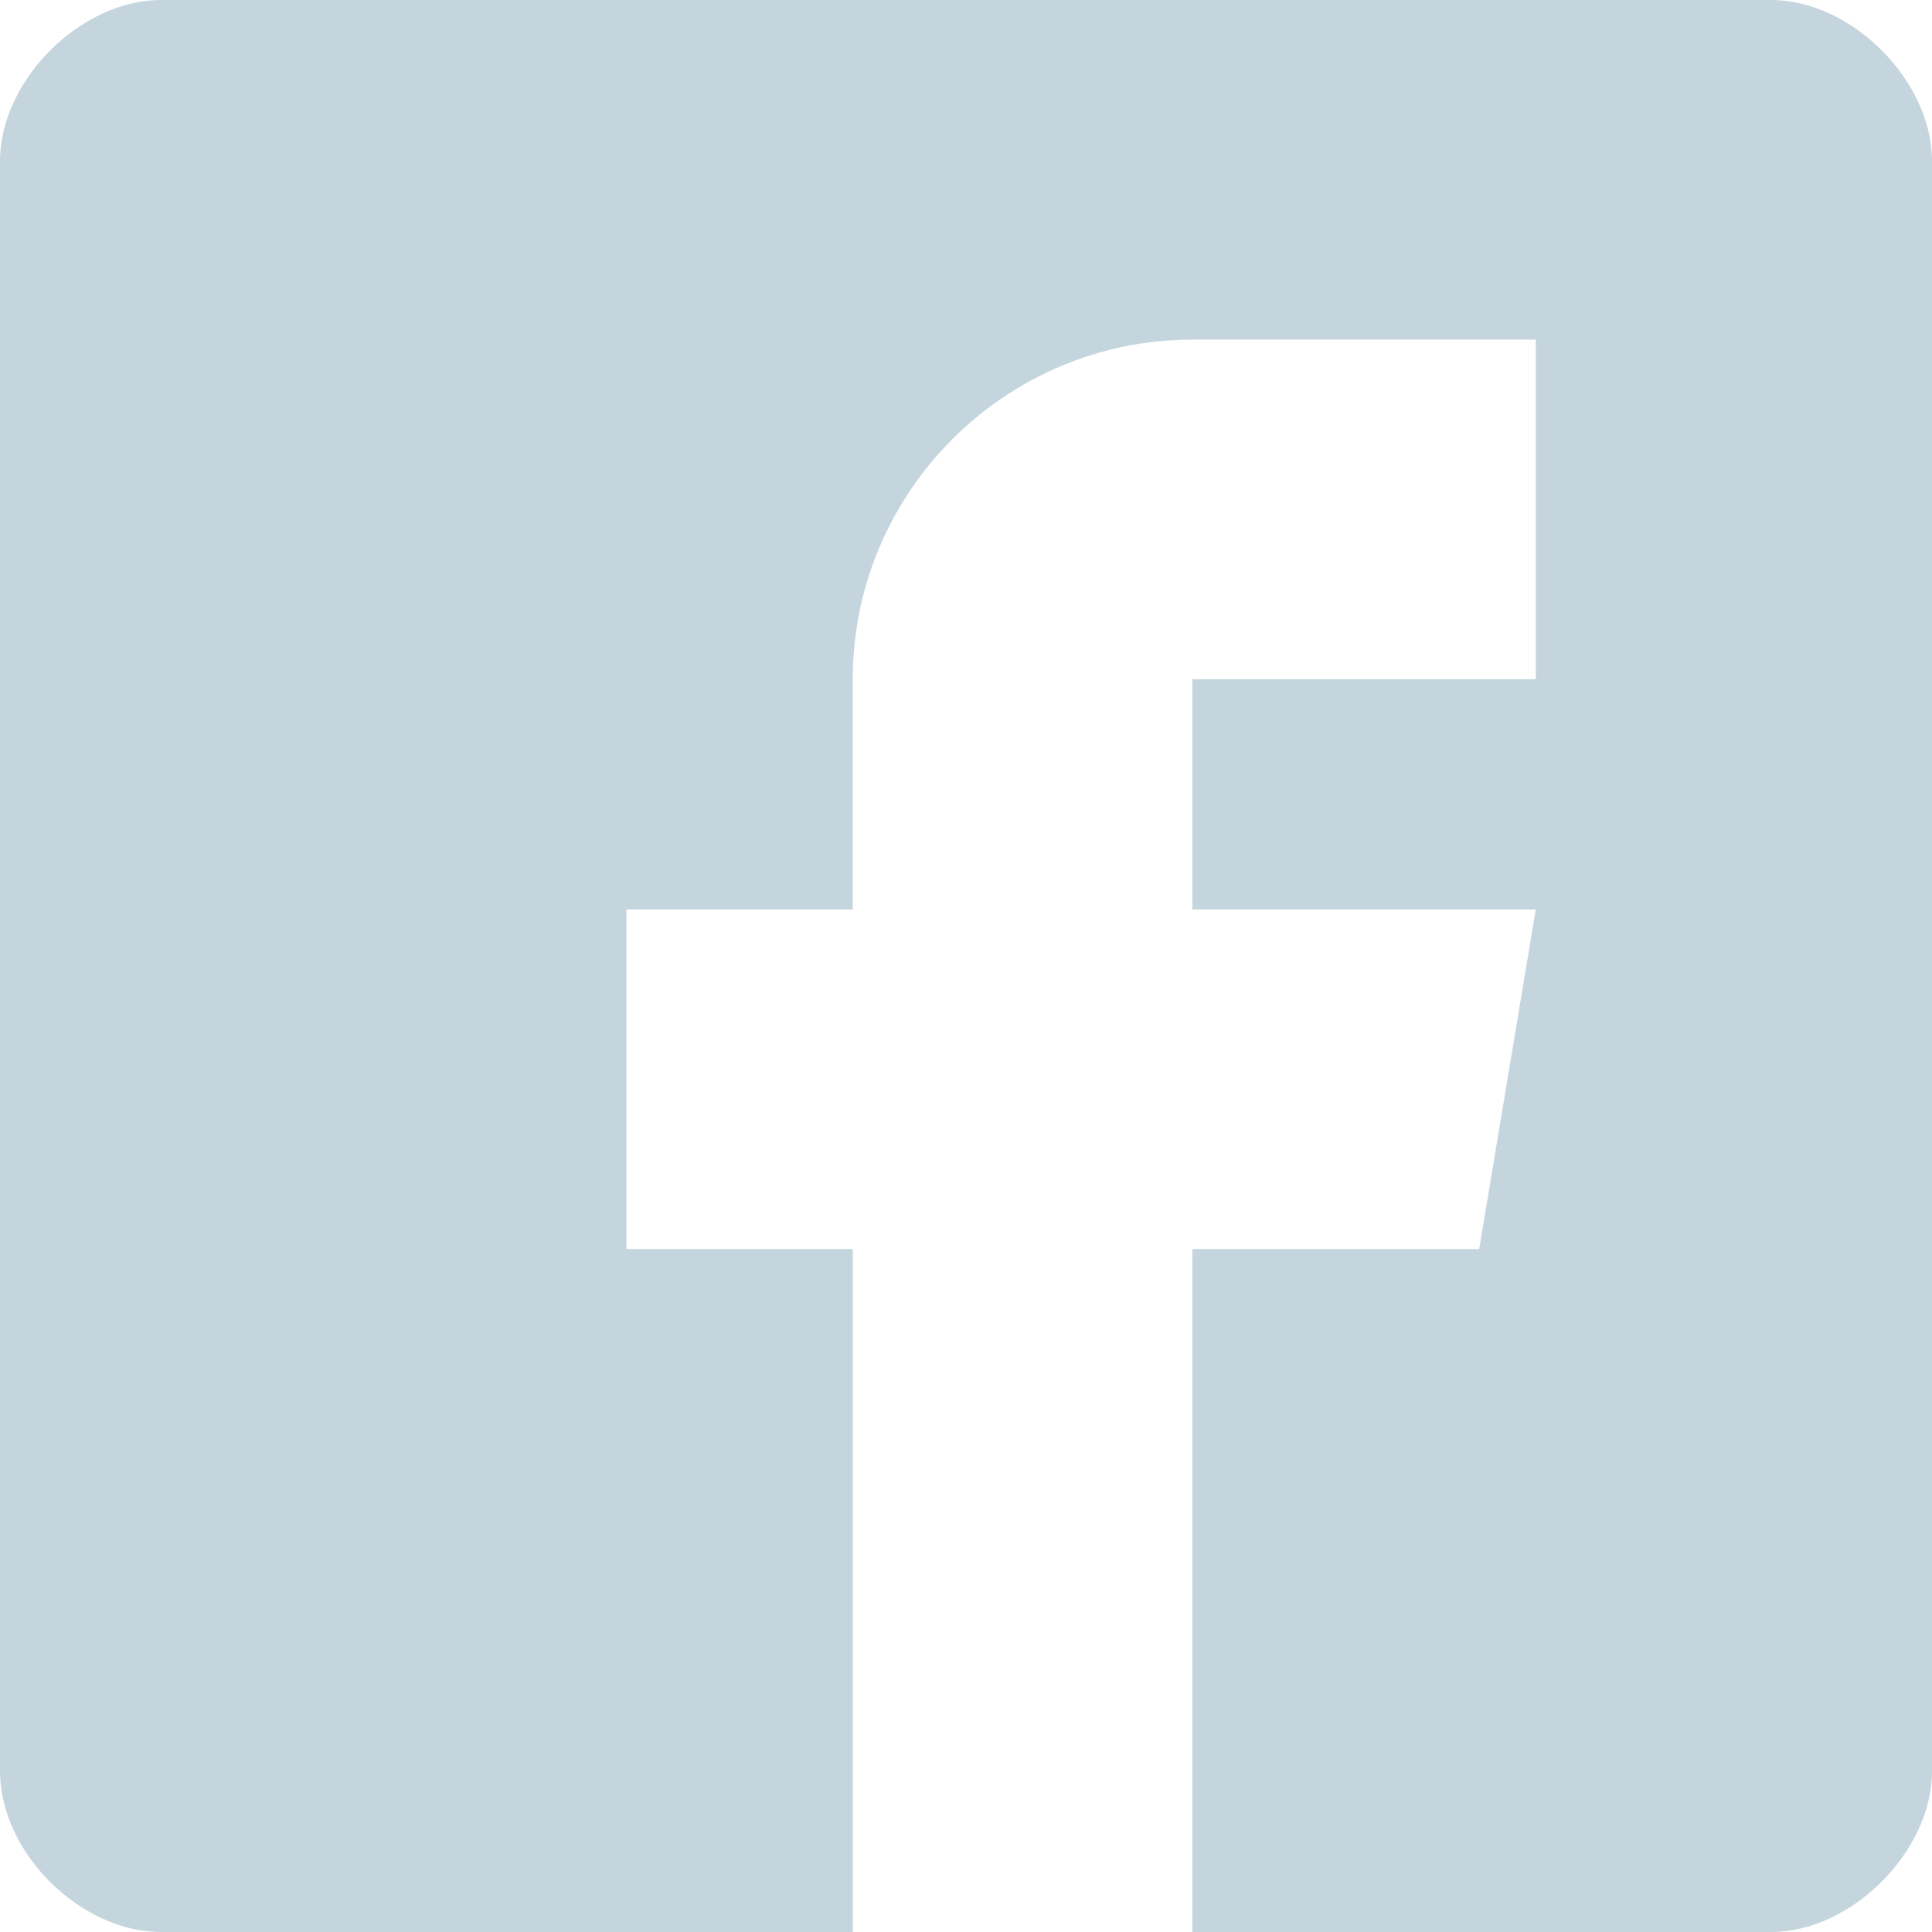 <?xml version="1.0" encoding="UTF-8" standalone="no"?>
<svg
   width="24"
   height="24"
   viewBox="0 0 24 24"
   fill="none"
   version="1.1"
   id="svg4"
   sodipodi:docname="Property 1=Facebook.svg"
   xmlns:inkscape="http://www.inkscape.org/namespaces/inkscape"
   xmlns:sodipodi="http://sodipodi.sourceforge.net/DTD/sodipodi-0.dtd"
   xmlns="http://www.w3.org/2000/svg"
   xmlns:svg="http://www.w3.org/2000/svg">
  <defs
     id="defs8" />
  <sodipodi:namedview
     id="namedview6"
     pagecolor="#ffffff"
     bordercolor="#000000"
     borderopacity="0.25"
     inkscape:showpageshadow="2"
     inkscape:pageopacity="0.0"
     inkscape:pagecheckerboard="0"
     inkscape:deskcolor="#d1d1d1"
     showgrid="false" />
  <path
     d="M 22,0 H 2 C 1,0 0,1 0,2 v 20 c 0,1.016 1,2 2,2 h 8.594 V 15.516 H 7.781 v -4.219 h 2.812 V 8.438 c 0,-2.326 1.892,-4.219 4.219,-4.219 h 4.266 v 4.219 h -4.266 v 2.859 h 4.266 L 18.375,15.516 H 14.812 V 24 H 22 c 1,0 2,-1 2,-2 V 2 C 24,1 23,0 22,0 Z"
     fill="#c4d5dd"
     id="path2" />
</svg>
